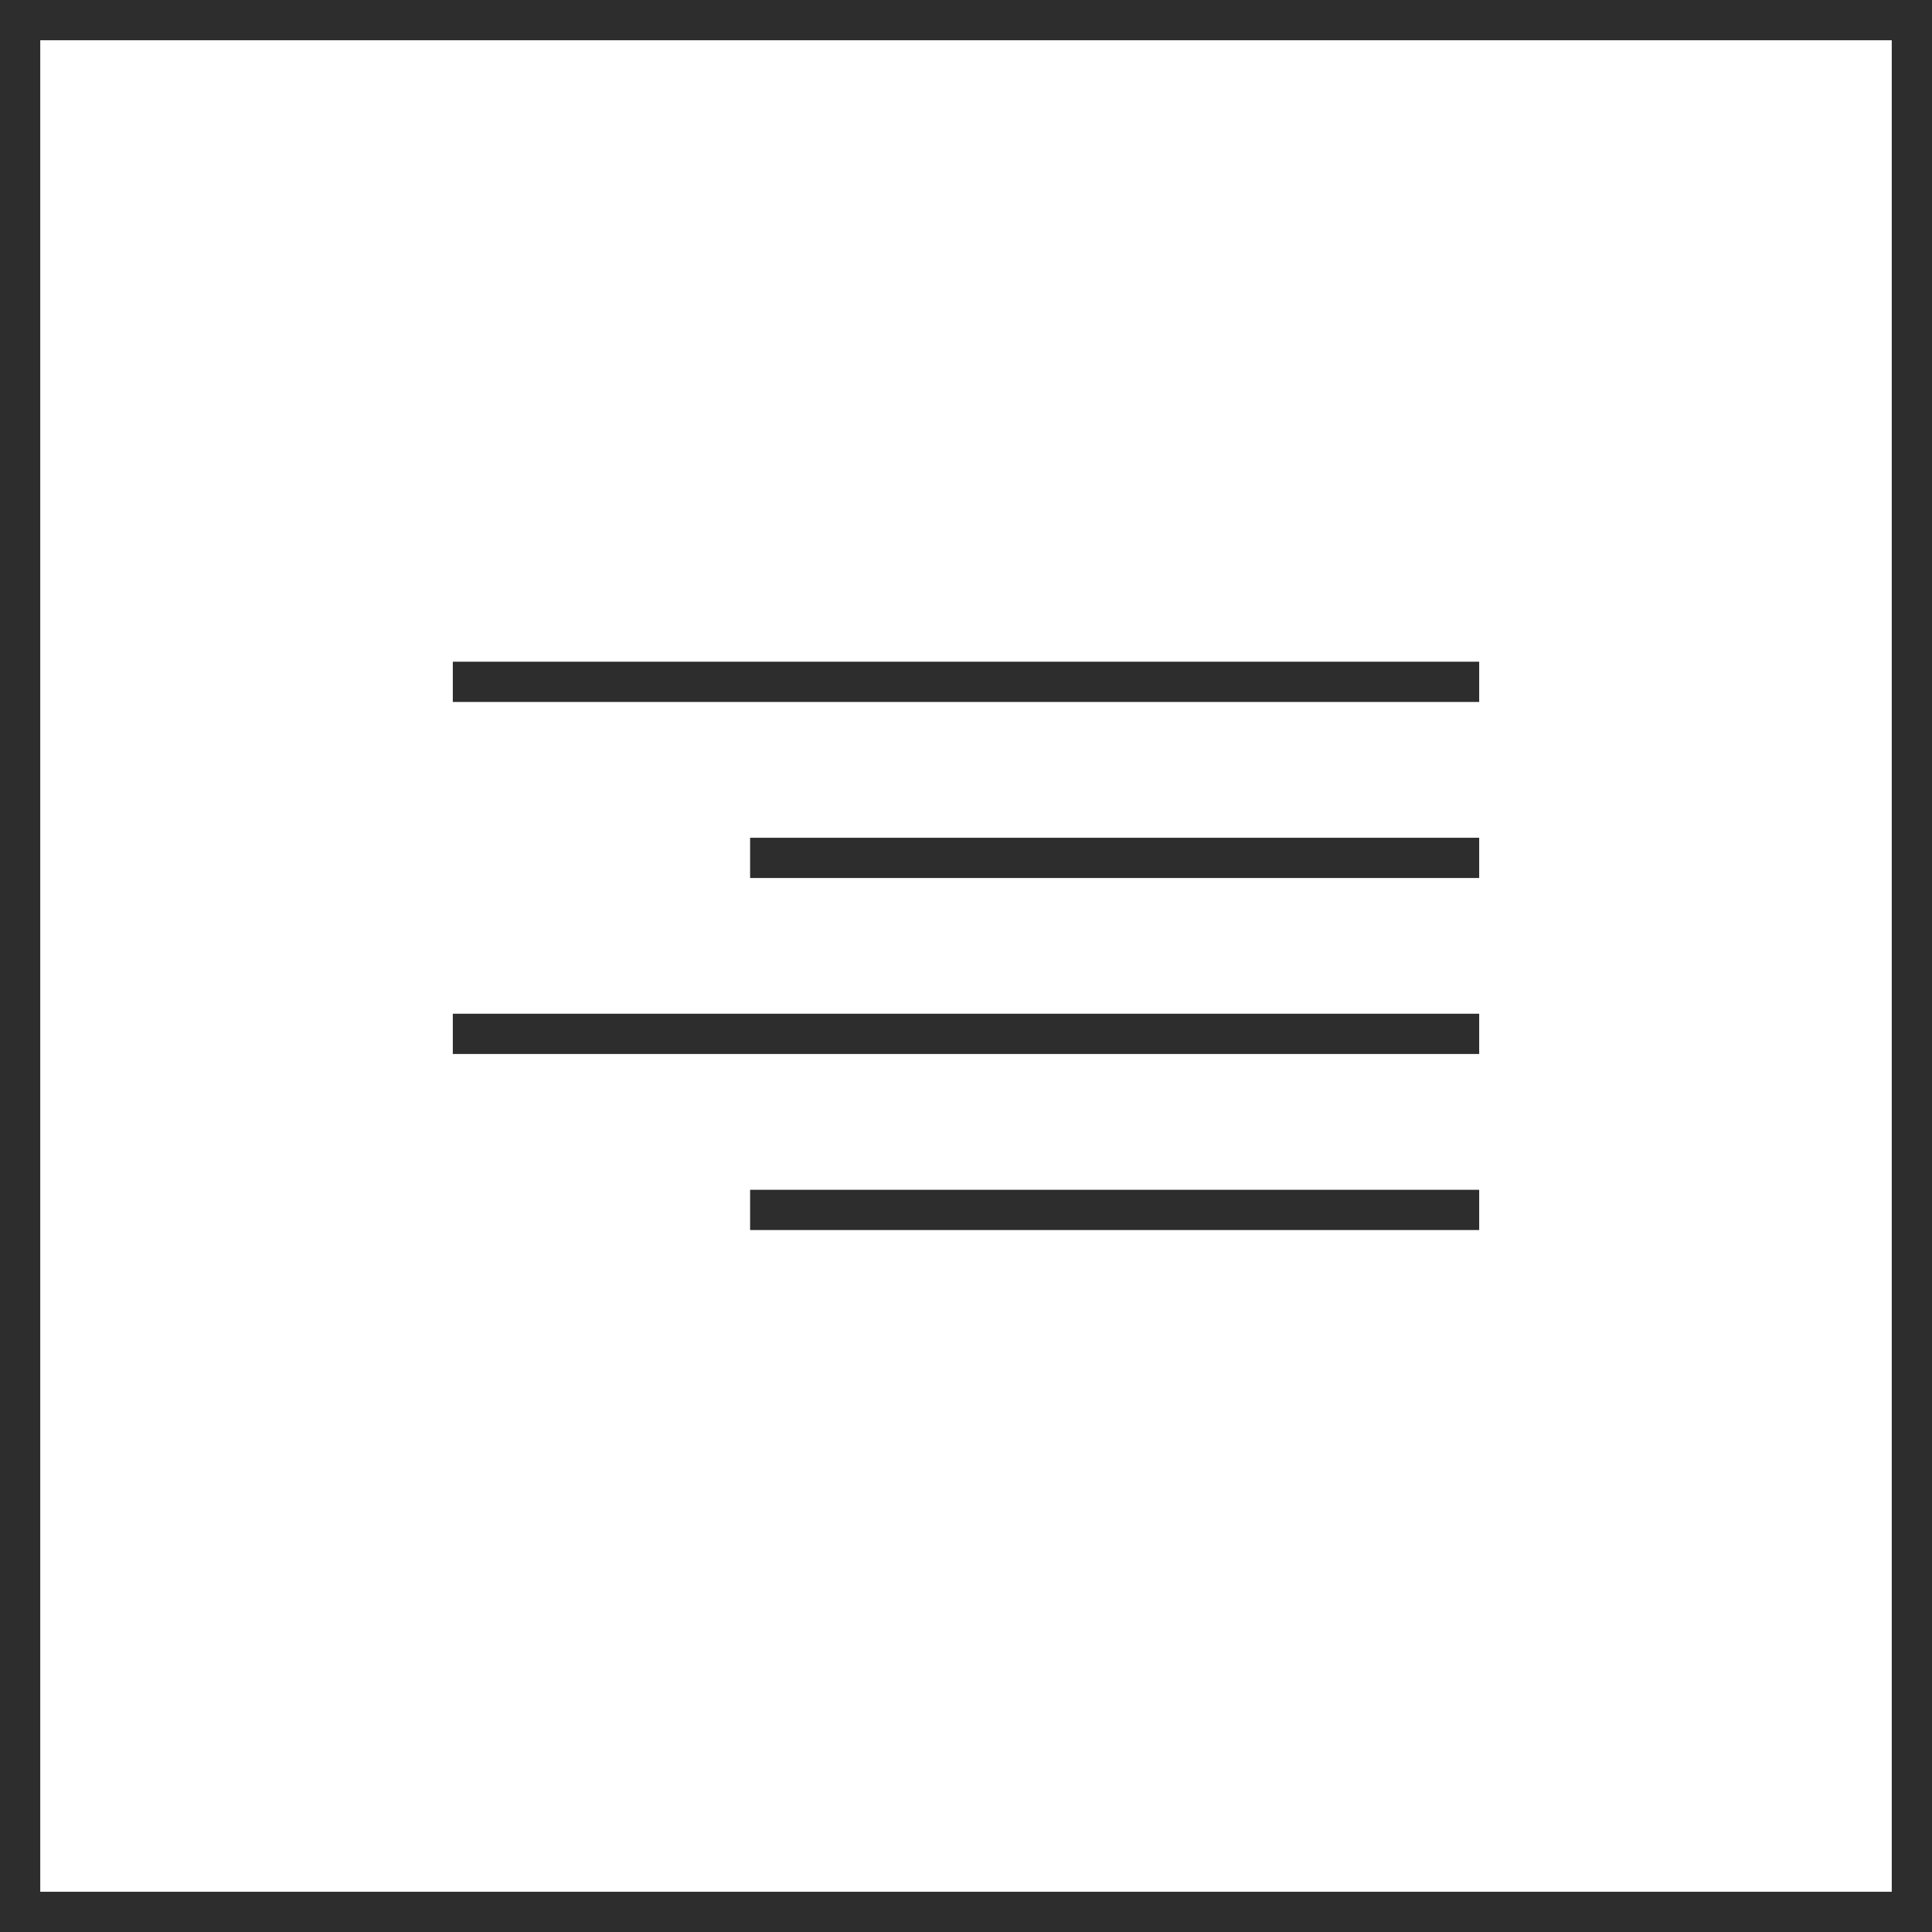 <?xml version="1.0" encoding="UTF-8"?> <svg xmlns="http://www.w3.org/2000/svg" width="24" height="24" viewBox="0 0 24 24" fill="none"> <line x1="5.625" y1="8.47" x2="18.375" y2="8.47" stroke="#2D2D2D" stroke-width="0.5"></line> <line x1="9.318" y1="10.657" x2="18.375" y2="10.657" stroke="#2D2D2D" stroke-width="0.5"></line> <line x1="9.318" y1="15.03" x2="18.375" y2="15.03" stroke="#2D2D2D" stroke-width="0.5"></line> <line x1="5.625" y1="12.843" x2="18.375" y2="12.843" stroke="#2D2D2D" stroke-width="0.5"></line> <rect x="0.25" y="0.25" width="23.5" height="23.5" stroke="#2D2D2D" stroke-width="0.5"></rect> </svg> 